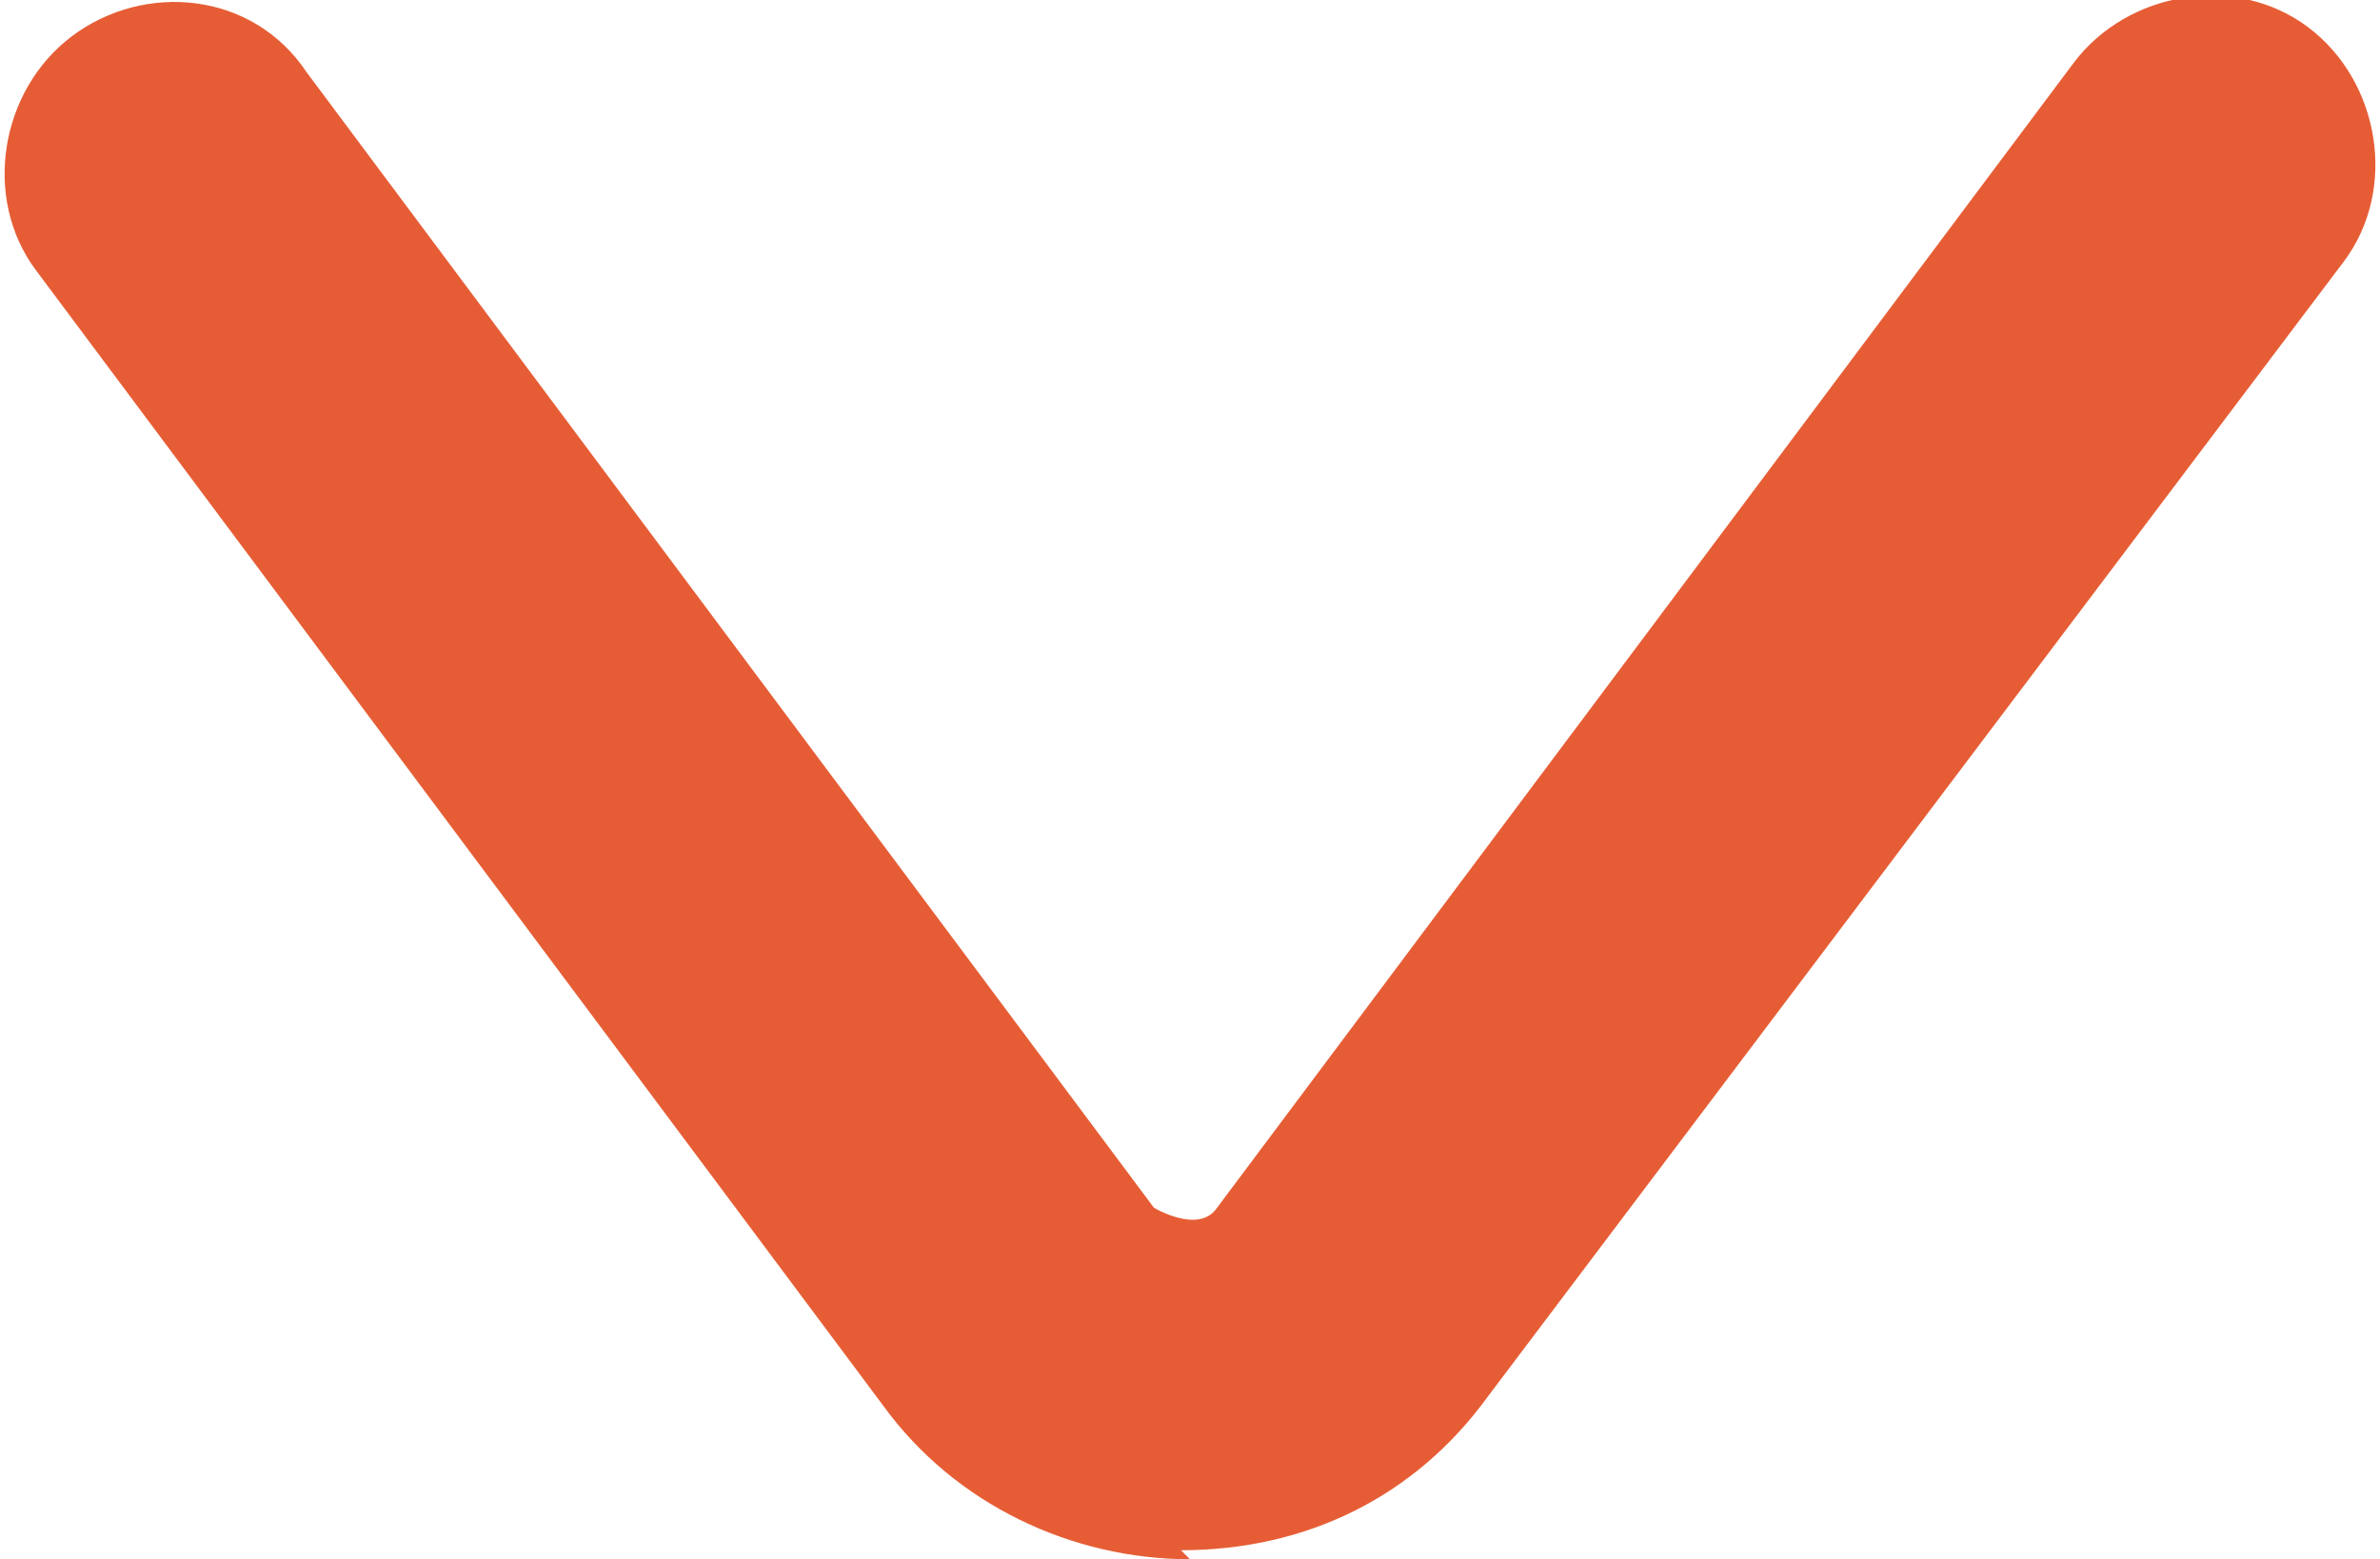 <?xml version="1.0" encoding="UTF-8"?> <svg xmlns="http://www.w3.org/2000/svg" id="Layer_2" data-name="Layer 2" viewBox="0 0 2.64 1.73"><defs><style> .cls-1 { fill: #e65d35; stroke-width: 0px; } </style></defs><g id="Layer_1-2" data-name="Layer 1"><path class="cls-1" d="M1.32,1.73c-.13,0-.26-.06-.34-.17L.04.3C-.02.22,0,.1.08.04c.08-.06.2-.05.26.04l.94,1.26s.05.03.07,0L2.3.07c.06-.08.18-.1.26-.04.08.06.1.18.04.26l-.95,1.26c-.08.11-.2.17-.34.17Z"></path></g></svg> 